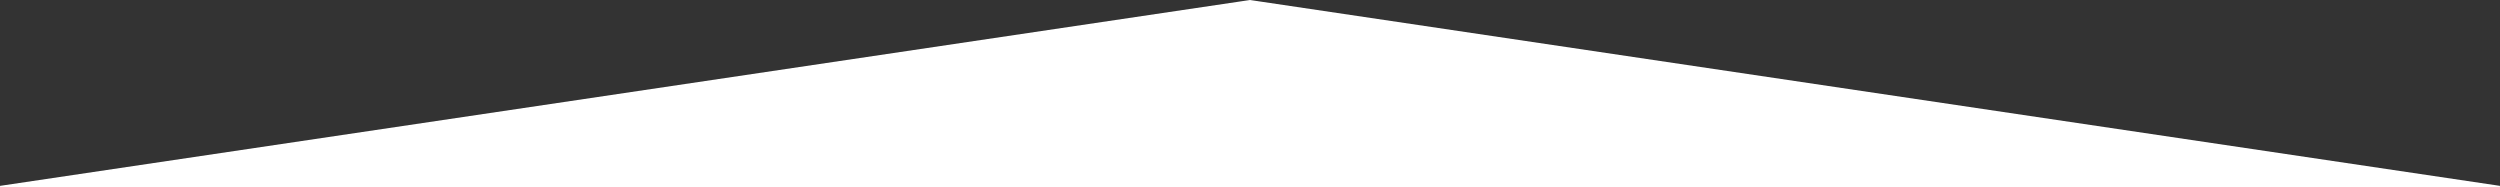 <svg xmlns="http://www.w3.org/2000/svg" viewBox="0 0 1600.15 119.96"><rect x="0" y="0" width="1600.15" height="119.96" fill="#333333" stroke="none"/><defs><style>.cls-1{fill:#fff;stroke:#fff;stroke-miterlimit:10;}</style></defs><g id="Layer_2" data-name="Layer 2"><g id="Layer_1-2" data-name="Layer 1"><polygon class="cls-1" points="0.07 119.46 1600.07 119.46 800.07 0.51 0.07 119.46"/></g></g></svg>